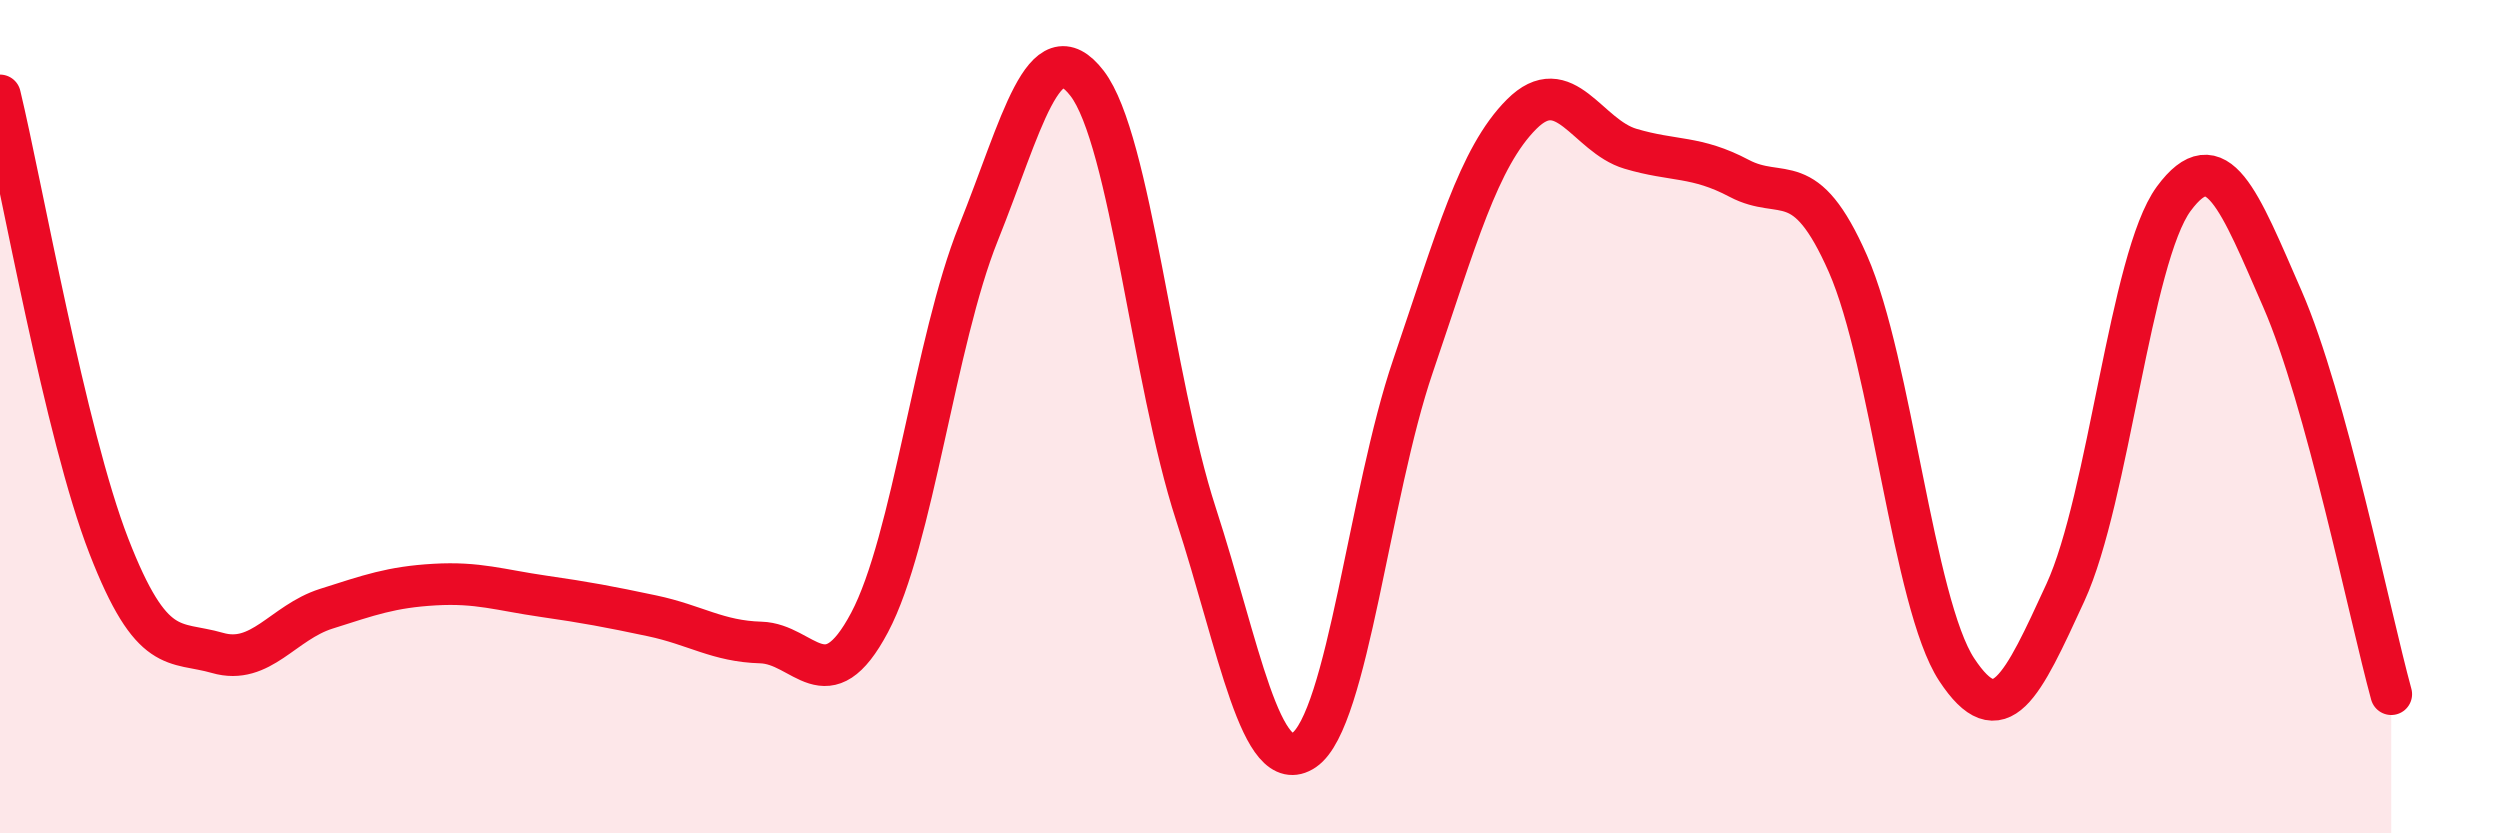 
    <svg width="60" height="20" viewBox="0 0 60 20" xmlns="http://www.w3.org/2000/svg">
      <path
        d="M 0,2.29 C 0.52,4.45 1.57,10.42 2.61,13.1 C 3.65,15.78 4.18,15.37 5.22,15.67 C 6.26,15.97 6.79,14.94 7.83,14.61 C 8.87,14.28 9.39,14.09 10.43,14.03 C 11.47,13.97 12,14.16 13.04,14.31 C 14.08,14.46 14.61,14.56 15.65,14.78 C 16.69,15 17.22,15.39 18.26,15.42 C 19.3,15.45 19.83,16.9 20.87,14.94 C 21.91,12.98 22.44,8.19 23.48,5.6 C 24.52,3.01 25.05,0.65 26.09,2 C 27.13,3.35 27.66,9.13 28.7,12.33 C 29.74,15.53 30.26,18.71 31.3,18 C 32.34,17.29 32.87,11.84 33.91,8.79 C 34.95,5.74 35.48,3.78 36.52,2.74 C 37.56,1.7 38.09,3.26 39.13,3.57 C 40.17,3.88 40.7,3.73 41.74,4.28 C 42.78,4.83 43.31,3.97 44.35,6.33 C 45.39,8.69 45.92,14.49 46.96,16.07 C 48,17.65 48.53,16.48 49.57,14.22 C 50.61,11.96 51.13,6.18 52.17,4.77 C 53.21,3.36 53.74,4.8 54.78,7.18 C 55.82,9.56 56.87,14.76 57.39,16.66L57.39 20L0 20Z"
        fill="#EB0A25"
        opacity="0.1"
        stroke-linecap="round"
        stroke-linejoin="round"
      />
      <path
        d="M 0,2.29 C 0.52,4.45 1.57,10.42 2.61,13.1 C 3.65,15.78 4.18,15.37 5.22,15.67 C 6.26,15.97 6.79,14.94 7.83,14.61 C 8.87,14.28 9.39,14.09 10.43,14.03 C 11.47,13.97 12,14.16 13.04,14.31 C 14.08,14.46 14.61,14.56 15.65,14.78 C 16.69,15 17.22,15.39 18.26,15.42 C 19.3,15.45 19.83,16.9 20.87,14.94 C 21.91,12.98 22.44,8.19 23.48,5.6 C 24.52,3.01 25.05,0.65 26.09,2 C 27.13,3.35 27.66,9.13 28.7,12.33 C 29.74,15.53 30.26,18.71 31.3,18 C 32.34,17.29 32.87,11.84 33.91,8.79 C 34.95,5.74 35.48,3.78 36.52,2.74 C 37.56,1.7 38.09,3.26 39.13,3.57 C 40.17,3.88 40.7,3.73 41.74,4.28 C 42.78,4.83 43.31,3.97 44.35,6.33 C 45.39,8.69 45.92,14.49 46.96,16.07 C 48,17.65 48.53,16.48 49.57,14.22 C 50.61,11.96 51.13,6.18 52.17,4.77 C 53.21,3.36 53.74,4.8 54.78,7.18 C 55.82,9.56 56.87,14.76 57.39,16.66"
        stroke="#EB0A25"
        stroke-width="1"
        fill="none"
        stroke-linecap="round"
        stroke-linejoin="round"
      />
    </svg>
  